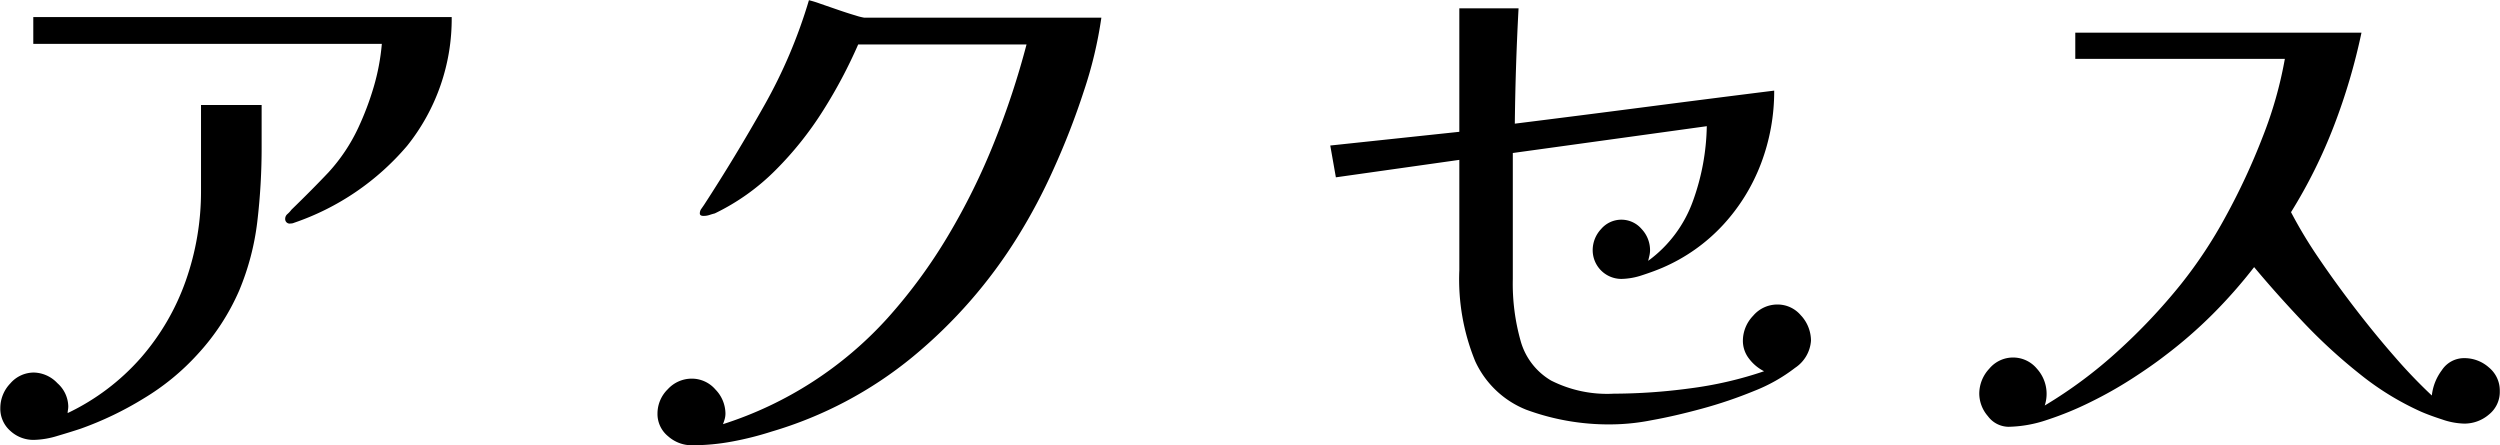 <svg xmlns="http://www.w3.org/2000/svg" width="144.344" height="25.719" viewBox="0 0 144.344 25.719">
  <defs>
    <style>
      .cls-1 {
        fill-rule: evenodd;
      }
    </style>
  </defs>
  <path id="アクセス" class="cls-1" d="M42.7,79.812v4.932a15.488,15.488,0,0,1-.882,5.22,13.672,13.672,0,0,1-2.592,4.446A13.146,13.146,0,0,1,35,97.6a1.088,1.088,0,0,1,.018-0.18,1.334,1.334,0,0,0,.018-0.216,1.837,1.837,0,0,0-.63-1.332,1.918,1.918,0,0,0-1.35-.612,1.794,1.794,0,0,0-1.368.63,2.053,2.053,0,0,0-.576,1.422,1.7,1.7,0,0,0,.576,1.314,1.967,1.967,0,0,0,1.368.522,4.953,4.953,0,0,0,1.368-.234q0.791-.234,1.332-0.414a19.343,19.343,0,0,0,3.636-1.746,13.782,13.782,0,0,0,3.1-2.538,13.161,13.161,0,0,0,2.412-3.69,14.852,14.852,0,0,0,1.044-3.96,36.3,36.3,0,0,0,.252-4.374V79.812H42.7Zm-9.684-5.076v1.548H53.14a12.612,12.612,0,0,1-.468,2.484,16.682,16.682,0,0,1-.9,2.376,10.2,10.2,0,0,1-1.71,2.556q-0.954,1.008-2.142,2.16a1.574,1.574,0,0,1-.234.252,0.359,0.359,0,0,0-.126.288,0.259,0.259,0,0,0,.324.252,0.4,0.4,0,0,0,.18-0.036A14.873,14.873,0,0,0,54.6,82.17a11.713,11.713,0,0,0,2.574-7.434H33.016ZM81,74.772a3.286,3.286,0,0,1-.5-0.126q-0.432-.126-1.008-0.324l-1.044-.36a6.062,6.062,0,0,0-.648-0.2,29.267,29.267,0,0,1-2.592,6.1q-1.656,2.935-3.456,5.706-0.073.108-.162,0.234a0.456,0.456,0,0,0-.09.27q0,0.144.216,0.144a1.075,1.075,0,0,0,.342-0.054q0.162-.054.306-0.09a12.771,12.771,0,0,0,3.51-2.5,19.687,19.687,0,0,0,2.754-3.456,28.375,28.375,0,0,0,2.016-3.8h9.72a47.252,47.252,0,0,1-1.854,5.616,38.146,38.146,0,0,1-2.682,5.436,30.326,30.326,0,0,1-3.492,4.752,21.711,21.711,0,0,1-9.5,6.12,2.6,2.6,0,0,0,.108-0.324,1.2,1.2,0,0,0,.036-0.288,2.014,2.014,0,0,0-.576-1.386,1.8,1.8,0,0,0-1.368-.63,1.873,1.873,0,0,0-1.386.612,1.96,1.96,0,0,0-.594,1.4,1.652,1.652,0,0,0,.612,1.314,2.057,2.057,0,0,0,1.368.522,12.771,12.771,0,0,0,2.322-.216,18.193,18.193,0,0,0,2.286-.576,23.083,23.083,0,0,0,8.154-4.32,28.285,28.285,0,0,0,6.066-6.948,32.688,32.688,0,0,0,2.052-3.87A43.345,43.345,0,0,0,93.676,79a23.951,23.951,0,0,0,1.008-4.23H81Zm54.09,17.208a1.756,1.756,0,0,0-1.386-.648,1.827,1.827,0,0,0-1.386.648,2.083,2.083,0,0,0-.594,1.44,1.669,1.669,0,0,0,.36,1.044,2.476,2.476,0,0,0,.864.72,21.9,21.9,0,0,1-4.284.99,33.369,33.369,0,0,1-4.392.306,7.157,7.157,0,0,1-3.618-.756,3.846,3.846,0,0,1-1.746-2.232,12.167,12.167,0,0,1-.468-3.636V82.584l11.2-1.548a13.3,13.3,0,0,1-.792,4.3,7.35,7.35,0,0,1-2.592,3.474c0.024-.1.048-0.2,0.072-0.306a1.412,1.412,0,0,0,.036-0.306,1.781,1.781,0,0,0-.486-1.224,1.538,1.538,0,0,0-2.34,0,1.781,1.781,0,0,0-.486,1.224,1.659,1.659,0,0,0,1.656,1.656,3.949,3.949,0,0,0,1.206-.216q0.666-.216,1.17-0.432a10.291,10.291,0,0,0,3.492-2.466,10.933,10.933,0,0,0,2.2-3.564,11.751,11.751,0,0,0,.756-4.194q-3.744.468-7.488,0.954t-7.488.954q0.036-3.312.216-6.66h-3.42V81.36l-7.452.792,0.324,1.836,7.128-1.008v6.372a12.479,12.479,0,0,0,.918,5.256A5.473,5.473,0,0,0,119.2,97.4a13.749,13.749,0,0,0,5.256.846,12.355,12.355,0,0,0,2-.234q1.314-.234,2.9-0.666a25.555,25.555,0,0,0,3.024-1.026,9.591,9.591,0,0,0,2.358-1.332,2.051,2.051,0,0,0,.918-1.566A2.155,2.155,0,0,0,135.094,91.98ZM174.8,94.968a2.127,2.127,0,0,0-1.422-.54,1.533,1.533,0,0,0-1.3.7,2.964,2.964,0,0,0-.576,1.458,29.751,29.751,0,0,1-2.124-2.214q-1.152-1.314-2.3-2.808t-2.124-2.934A26.277,26.277,0,0,1,163.372,86a29.434,29.434,0,0,0,2.484-5,35.191,35.191,0,0,0,1.584-5.364H150.916v1.512h12.1a23.392,23.392,0,0,1-1.278,4.5,38.205,38.205,0,0,1-2.142,4.608A26.448,26.448,0,0,1,157,90.18a33.8,33.8,0,0,1-3.618,3.834,26.291,26.291,0,0,1-4.23,3.15,2.161,2.161,0,0,0-.45-2.124,1.787,1.787,0,0,0-2.754,0,2.117,2.117,0,0,0-.576,1.44,2.008,2.008,0,0,0,.5,1.3,1.5,1.5,0,0,0,1.188.612,7.3,7.3,0,0,0,2.232-.4,18.613,18.613,0,0,0,2.5-1.026,23.765,23.765,0,0,0,2.394-1.35q1.116-.72,1.908-1.332a26.363,26.363,0,0,0,2.754-2.394,28.642,28.642,0,0,0,2.394-2.718q1.26,1.512,2.808,3.15a31.241,31.241,0,0,0,3.294,3.024,16.23,16.23,0,0,0,3.546,2.178q0.5,0.216,1.224.45a4.146,4.146,0,0,0,1.26.234,2.169,2.169,0,0,0,1.422-.522,1.671,1.671,0,0,0,.63-1.35A1.724,1.724,0,0,0,174.8,94.968Z" transform="translate(-31.094 -73.75)"/>
</svg>
